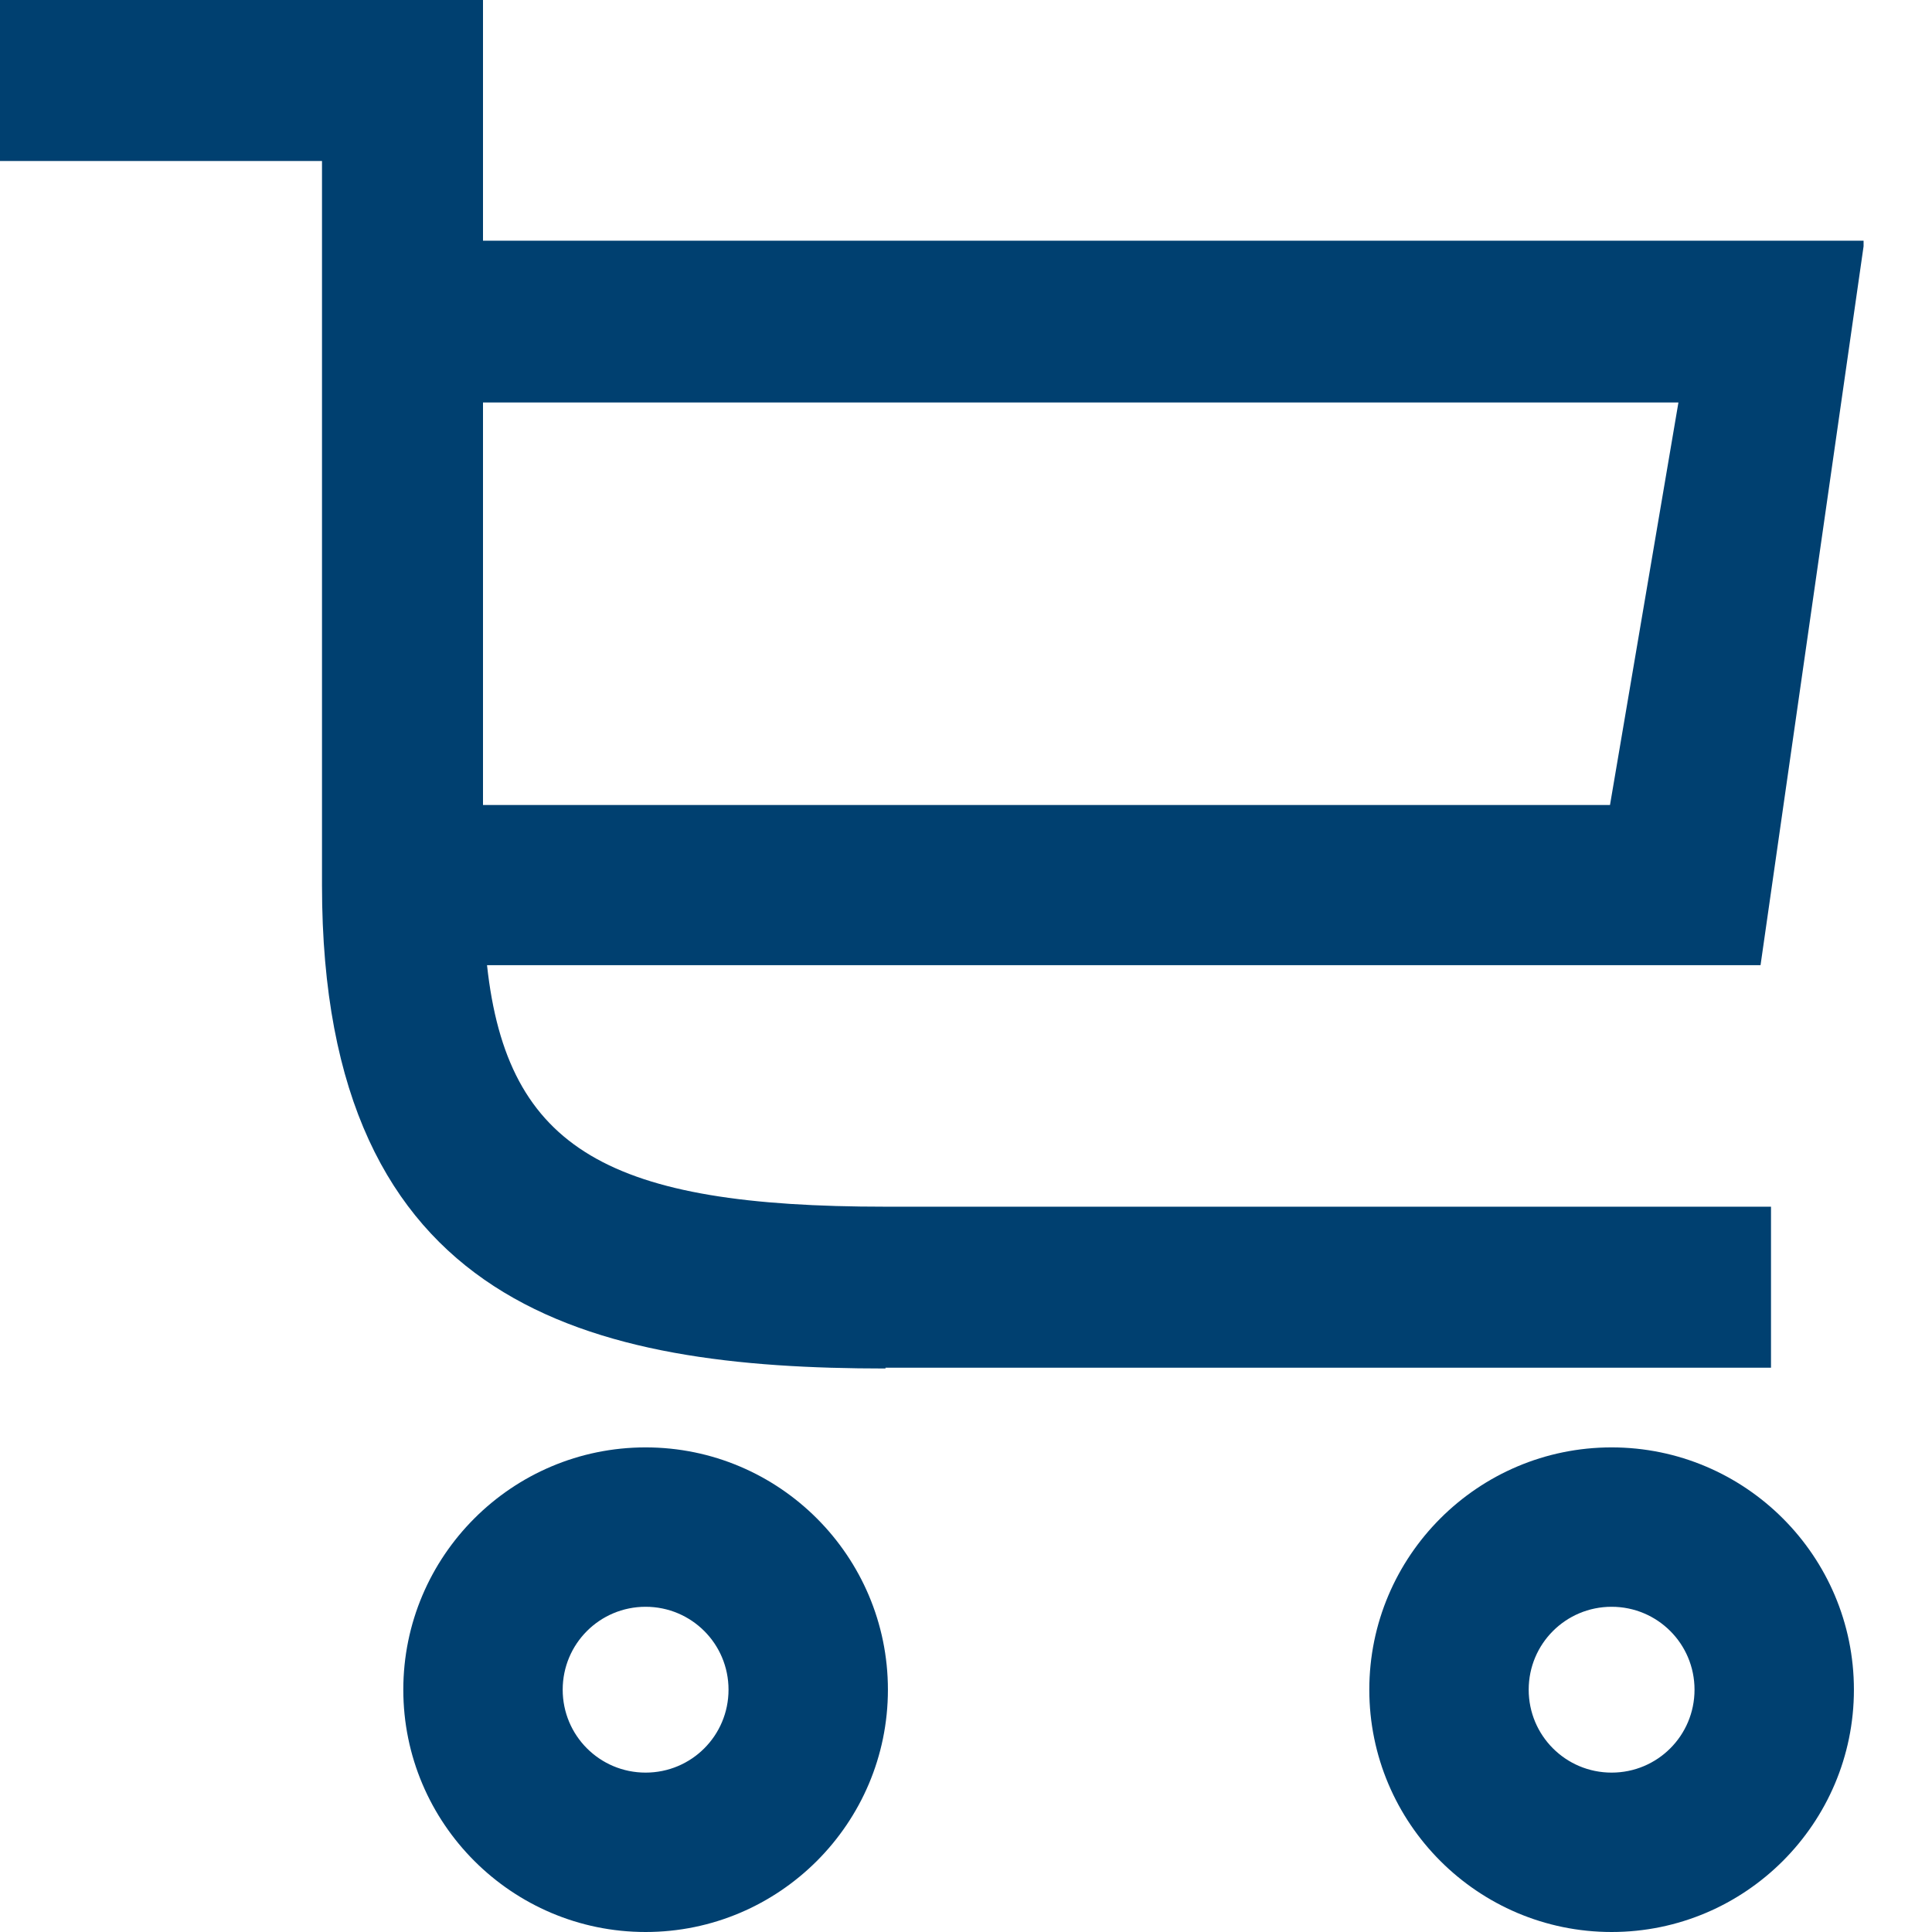<svg width="24" height="24" viewBox="0 0 24 24" fill="none" xmlns="http://www.w3.org/2000/svg">
<g clip-path="url(#clip0_32_205)">
<path d="M11 16.99H22V14.99H11C7.58 14.99 6.3 14.29 6.05 11.99H21.87L23.16 2.99H6V0H0V2H4V11C4 16.27 7.36 17 11 17V16.99ZM20.85 5L20 10H6V5H20.85ZM8.02 17.98C6.36 17.98 5.01 19.33 5.01 20.99C5.01 22.65 6.36 24 8.02 24C9.68 24 11.03 22.65 11.03 20.99C11.03 19.33 9.68 17.98 8.02 17.98ZM8.02 22.02C7.45 22.02 6.99 21.56 6.99 20.99C6.99 20.42 7.45 19.96 8.02 19.96C8.59 19.96 9.05 20.42 9.05 20.99C9.05 21.56 8.59 22.02 8.02 22.02ZM20.02 17.98C18.36 17.98 17.01 19.33 17.01 20.99C17.01 22.65 18.36 24 20.02 24C21.68 24 23.03 22.65 23.03 20.99C23.03 19.33 21.68 17.98 20.02 17.98ZM20.02 22.02C19.45 22.02 18.99 21.56 18.99 20.99C18.99 20.42 19.45 19.96 20.02 19.96C20.59 19.96 21.05 20.42 21.05 20.99C21.05 21.56 20.59 22.02 20.02 22.02Z" fill="#004070"/>
</g>
<defs>
<clipPath id="clip0_32_205">
<rect width="23.15" height="24" fill="white"/>
</clipPath>
</defs>
</svg>
